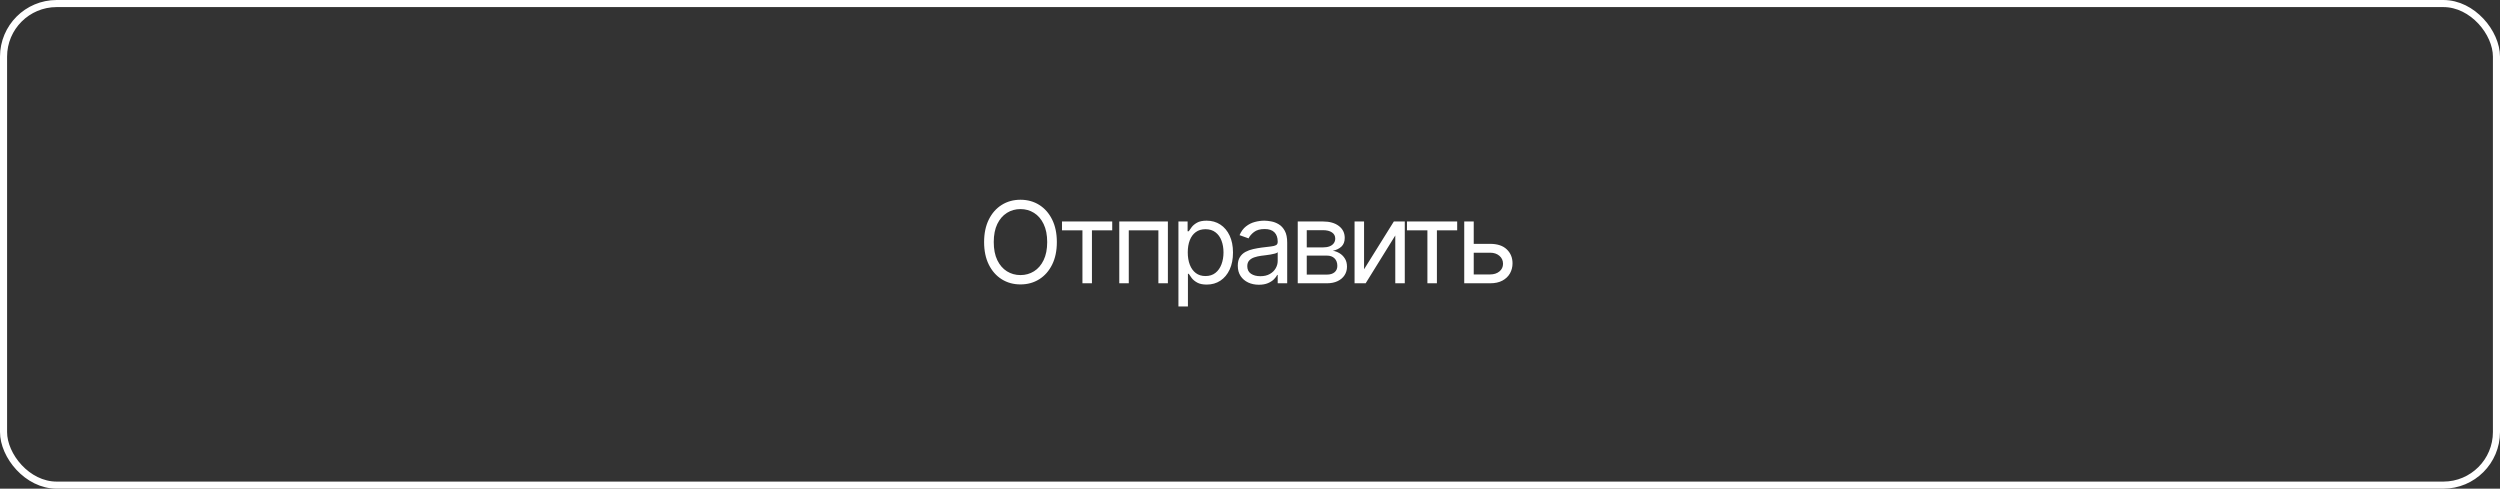 <?xml version="1.0" encoding="UTF-8"?> <svg xmlns="http://www.w3.org/2000/svg" width="353" height="69" viewBox="0 0 353 69" fill="none"><rect x="0" y="0" width="353" height="69" fill="#333333" stroke="none"/><rect x="0.5" y="0.5" width="352" height="68" rx="7.5" stroke="white"></rect><path d="M149.227 34.182C149.227 35.409 149.006 36.47 148.562 37.364C148.119 38.258 147.511 38.947 146.739 39.432C145.966 39.917 145.083 40.159 144.091 40.159C143.098 40.159 142.216 39.917 141.443 39.432C140.67 38.947 140.063 38.258 139.619 37.364C139.176 36.47 138.955 35.409 138.955 34.182C138.955 32.955 139.176 31.894 139.619 31C140.063 30.106 140.67 29.417 141.443 28.932C142.216 28.447 143.098 28.204 144.091 28.204C145.083 28.204 145.966 28.447 146.739 28.932C147.511 29.417 148.119 30.106 148.562 31C149.006 31.894 149.227 32.955 149.227 34.182ZM147.864 34.182C147.864 33.174 147.695 32.324 147.358 31.631C147.025 30.938 146.572 30.413 146 30.057C145.432 29.701 144.795 29.523 144.091 29.523C143.386 29.523 142.748 29.701 142.176 30.057C141.608 30.413 141.155 30.938 140.818 31.631C140.485 32.324 140.318 33.174 140.318 34.182C140.318 35.189 140.485 36.04 140.818 36.733C141.155 37.426 141.608 37.951 142.176 38.307C142.748 38.663 143.386 38.841 144.091 38.841C144.795 38.841 145.432 38.663 146 38.307C146.572 37.951 147.025 37.426 147.358 36.733C147.695 36.04 147.864 35.189 147.864 34.182ZM149.955 32.523V31.273H157.046V32.523H154.182V40H152.841V32.523H149.955ZM158.042 40V31.273H164.905V40H163.564V32.523H159.383V40H158.042ZM166.394 43.273V31.273H167.69V32.659H167.849C167.947 32.508 168.084 32.314 168.258 32.08C168.436 31.841 168.69 31.629 169.019 31.443C169.352 31.254 169.803 31.159 170.371 31.159C171.106 31.159 171.754 31.343 172.315 31.71C172.875 32.078 173.313 32.599 173.627 33.273C173.941 33.947 174.099 34.742 174.099 35.659C174.099 36.583 173.941 37.385 173.627 38.062C173.313 38.737 172.877 39.26 172.32 39.631C171.763 39.998 171.121 40.182 170.394 40.182C169.834 40.182 169.385 40.089 169.048 39.903C168.71 39.714 168.451 39.5 168.269 39.261C168.087 39.019 167.947 38.818 167.849 38.659H167.735V43.273H166.394ZM167.712 35.636C167.712 36.295 167.809 36.877 168.002 37.381C168.195 37.881 168.477 38.273 168.849 38.557C169.22 38.837 169.674 38.977 170.212 38.977C170.773 38.977 171.241 38.83 171.616 38.534C171.995 38.235 172.279 37.833 172.468 37.33C172.661 36.822 172.758 36.258 172.758 35.636C172.758 35.023 172.663 34.47 172.474 33.977C172.288 33.481 172.006 33.089 171.627 32.801C171.252 32.51 170.781 32.364 170.212 32.364C169.667 32.364 169.209 32.502 168.837 32.778C168.466 33.051 168.186 33.434 167.996 33.926C167.807 34.415 167.712 34.985 167.712 35.636ZM177.752 40.205C177.199 40.205 176.697 40.1 176.247 39.892C175.796 39.68 175.438 39.375 175.173 38.977C174.908 38.576 174.775 38.091 174.775 37.523C174.775 37.023 174.874 36.617 175.071 36.307C175.267 35.992 175.531 35.746 175.86 35.568C176.19 35.39 176.553 35.258 176.951 35.17C177.353 35.08 177.756 35.008 178.161 34.955C178.692 34.886 179.122 34.835 179.451 34.801C179.785 34.763 180.027 34.701 180.178 34.614C180.334 34.526 180.411 34.375 180.411 34.159V34.114C180.411 33.553 180.258 33.117 179.951 32.807C179.648 32.496 179.188 32.341 178.571 32.341C177.93 32.341 177.428 32.481 177.065 32.761C176.701 33.042 176.446 33.341 176.298 33.659L175.025 33.205C175.252 32.674 175.555 32.261 175.934 31.966C176.317 31.667 176.733 31.458 177.184 31.341C177.639 31.22 178.086 31.159 178.525 31.159C178.805 31.159 179.127 31.193 179.491 31.261C179.858 31.326 180.213 31.46 180.553 31.665C180.898 31.869 181.184 32.178 181.411 32.591C181.639 33.004 181.752 33.557 181.752 34.25V40H180.411V38.818H180.343C180.252 39.008 180.101 39.21 179.889 39.426C179.677 39.642 179.394 39.826 179.042 39.977C178.69 40.129 178.26 40.205 177.752 40.205ZM177.957 39C178.487 39 178.934 38.896 179.298 38.688C179.665 38.479 179.942 38.21 180.127 37.881C180.317 37.551 180.411 37.205 180.411 36.841V35.614C180.355 35.682 180.23 35.744 180.036 35.801C179.847 35.854 179.627 35.901 179.377 35.943C179.131 35.981 178.891 36.015 178.656 36.045C178.425 36.072 178.237 36.095 178.093 36.114C177.745 36.159 177.419 36.233 177.116 36.335C176.817 36.434 176.574 36.583 176.389 36.784C176.207 36.981 176.116 37.25 176.116 37.591C176.116 38.057 176.288 38.409 176.633 38.648C176.981 38.883 177.423 39 177.957 39ZM183.24 40V31.273H186.808C187.747 31.273 188.494 31.485 189.047 31.909C189.6 32.333 189.876 32.894 189.876 33.591C189.876 34.121 189.719 34.532 189.405 34.824C189.09 35.112 188.687 35.307 188.194 35.409C188.516 35.455 188.829 35.568 189.132 35.75C189.439 35.932 189.692 36.182 189.893 36.5C190.094 36.814 190.194 37.201 190.194 37.659C190.194 38.106 190.081 38.506 189.853 38.858C189.626 39.21 189.3 39.489 188.876 39.693C188.452 39.898 187.944 40 187.353 40H183.24ZM184.513 38.773H187.353C187.816 38.773 188.177 38.663 188.439 38.443C188.7 38.224 188.831 37.924 188.831 37.545C188.831 37.095 188.7 36.74 188.439 36.483C188.177 36.222 187.816 36.091 187.353 36.091H184.513V38.773ZM184.513 34.932H186.808C187.168 34.932 187.477 34.883 187.734 34.784C187.992 34.682 188.189 34.538 188.325 34.352C188.465 34.163 188.535 33.939 188.535 33.682C188.535 33.314 188.382 33.026 188.075 32.818C187.768 32.606 187.346 32.5 186.808 32.5H184.513V34.932ZM192.605 38.023L196.81 31.273H198.355V40H197.014V33.25L192.832 40H191.264V31.273H192.605V38.023ZM198.664 32.523V31.273H205.754V32.523H202.891V40H201.55V32.523H198.664ZM207.909 34.432H210.409C211.432 34.432 212.214 34.691 212.756 35.21C213.298 35.729 213.569 36.386 213.569 37.182C213.569 37.705 213.447 38.18 213.205 38.608C212.963 39.032 212.606 39.371 212.137 39.625C211.667 39.875 211.091 40 210.409 40H206.75V31.273H208.091V38.75H210.409C210.94 38.75 211.375 38.61 211.716 38.33C212.057 38.049 212.228 37.689 212.228 37.25C212.228 36.788 212.057 36.411 211.716 36.119C211.375 35.828 210.94 35.682 210.409 35.682H207.909V34.432Z" fill="white"></path></svg> 
